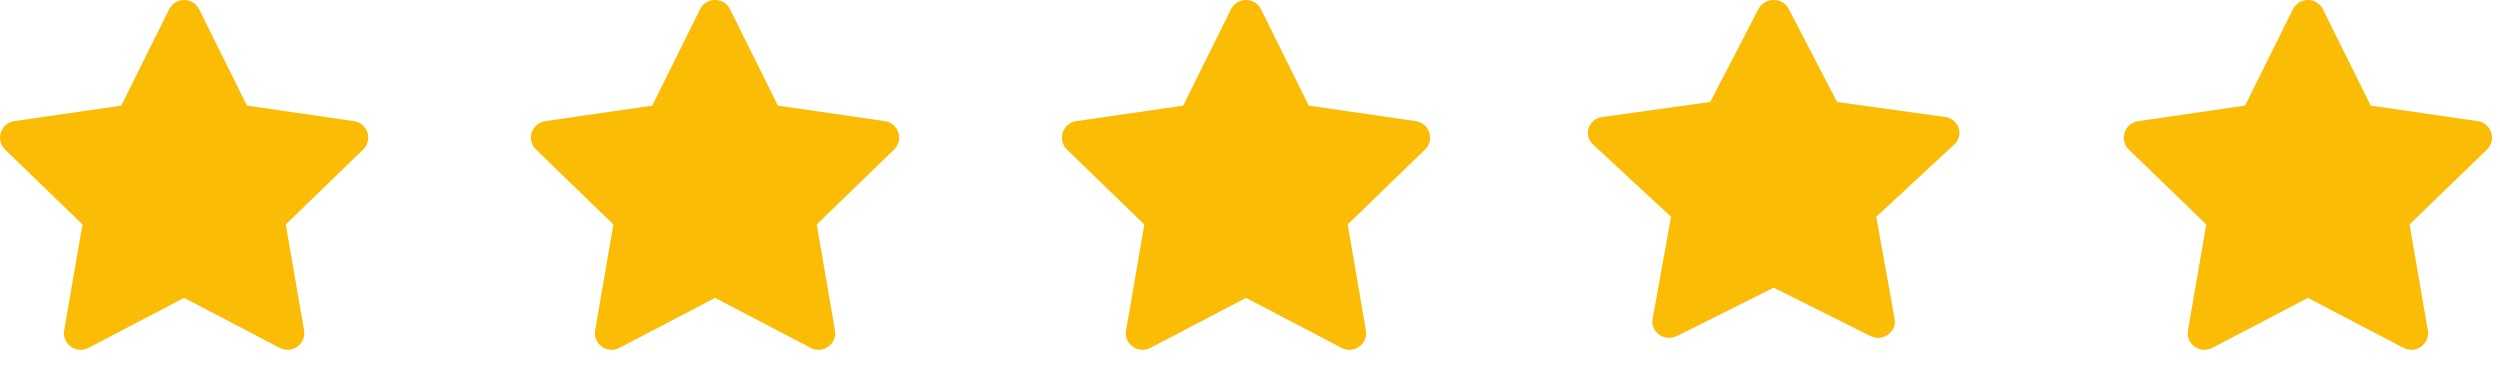<svg width="74" height="11" viewBox="0 0 74 11" fill="none" xmlns="http://www.w3.org/2000/svg">
<path d="M3.59 3.126L5.006 0.275C5.187 -0.092 5.712 -0.092 5.894 0.275L7.31 3.126L10.476 3.586C10.882 3.645 11.044 4.142 10.749 4.426L8.459 6.644L9 9.778C9.069 10.18 8.644 10.487 8.281 10.297L5.45 8.817L2.619 10.297C2.255 10.487 1.831 10.18 1.9 9.778L2.441 6.644L0.15 4.426C-0.144 4.142 0.018 3.645 0.424 3.586L3.59 3.126Z" fill="#FBBC05"/>
<path d="M19.306 3.126L20.721 0.275C20.903 -0.092 21.428 -0.092 21.61 0.275L23.026 3.126L26.191 3.586C26.598 3.645 26.759 4.142 26.465 4.426L24.175 6.644L24.715 9.778C24.785 10.18 24.36 10.487 23.997 10.297L21.166 8.817L18.335 10.297C17.971 10.487 17.547 10.18 17.616 9.778L18.156 6.644L15.866 4.426C15.572 4.142 15.734 3.645 16.14 3.586L19.306 3.126Z" fill="#FBBC05"/>
<path d="M35.022 3.126L36.437 0.275C36.619 -0.092 37.144 -0.092 37.326 0.275L38.741 3.126L41.907 3.586C42.313 3.645 42.475 4.142 42.181 4.426L39.891 6.644L40.431 9.778C40.501 10.18 40.076 10.487 39.712 10.297L36.882 8.817L34.051 10.297C33.687 10.487 33.262 10.18 33.332 9.778L33.872 6.644L31.582 4.426C31.288 4.142 31.45 3.645 31.856 3.586L35.022 3.126Z" fill="#FBBC05"/>
<path d="M66.454 3.126L67.87 0.275C68.052 -0.092 68.577 -0.092 68.758 0.275L70.174 3.126L73.34 3.586C73.746 3.645 73.908 4.142 73.614 4.426L71.323 6.644L71.864 9.778C71.933 10.18 71.508 10.487 71.145 10.297L68.314 8.817L65.483 10.297C65.12 10.487 64.695 10.18 64.764 9.778L65.305 6.644L63.014 4.426C62.721 4.142 62.882 3.645 63.288 3.586L66.454 3.126Z" fill="#FBBC05"/>
<path d="M50.623 3.019L52.052 0.265C52.235 -0.088 52.765 -0.088 52.948 0.265L54.377 3.019L57.572 3.463C57.982 3.52 58.145 4 57.848 4.275L55.537 6.417L56.082 9.443C56.153 9.831 55.724 10.128 55.357 9.944L52.5 8.515L49.643 9.944C49.276 10.128 48.847 9.831 48.917 9.443L49.463 6.417L47.152 4.275C46.855 4 47.018 3.52 47.428 3.463L50.623 3.019Z" fill="#FBBC05"/>
</svg>
